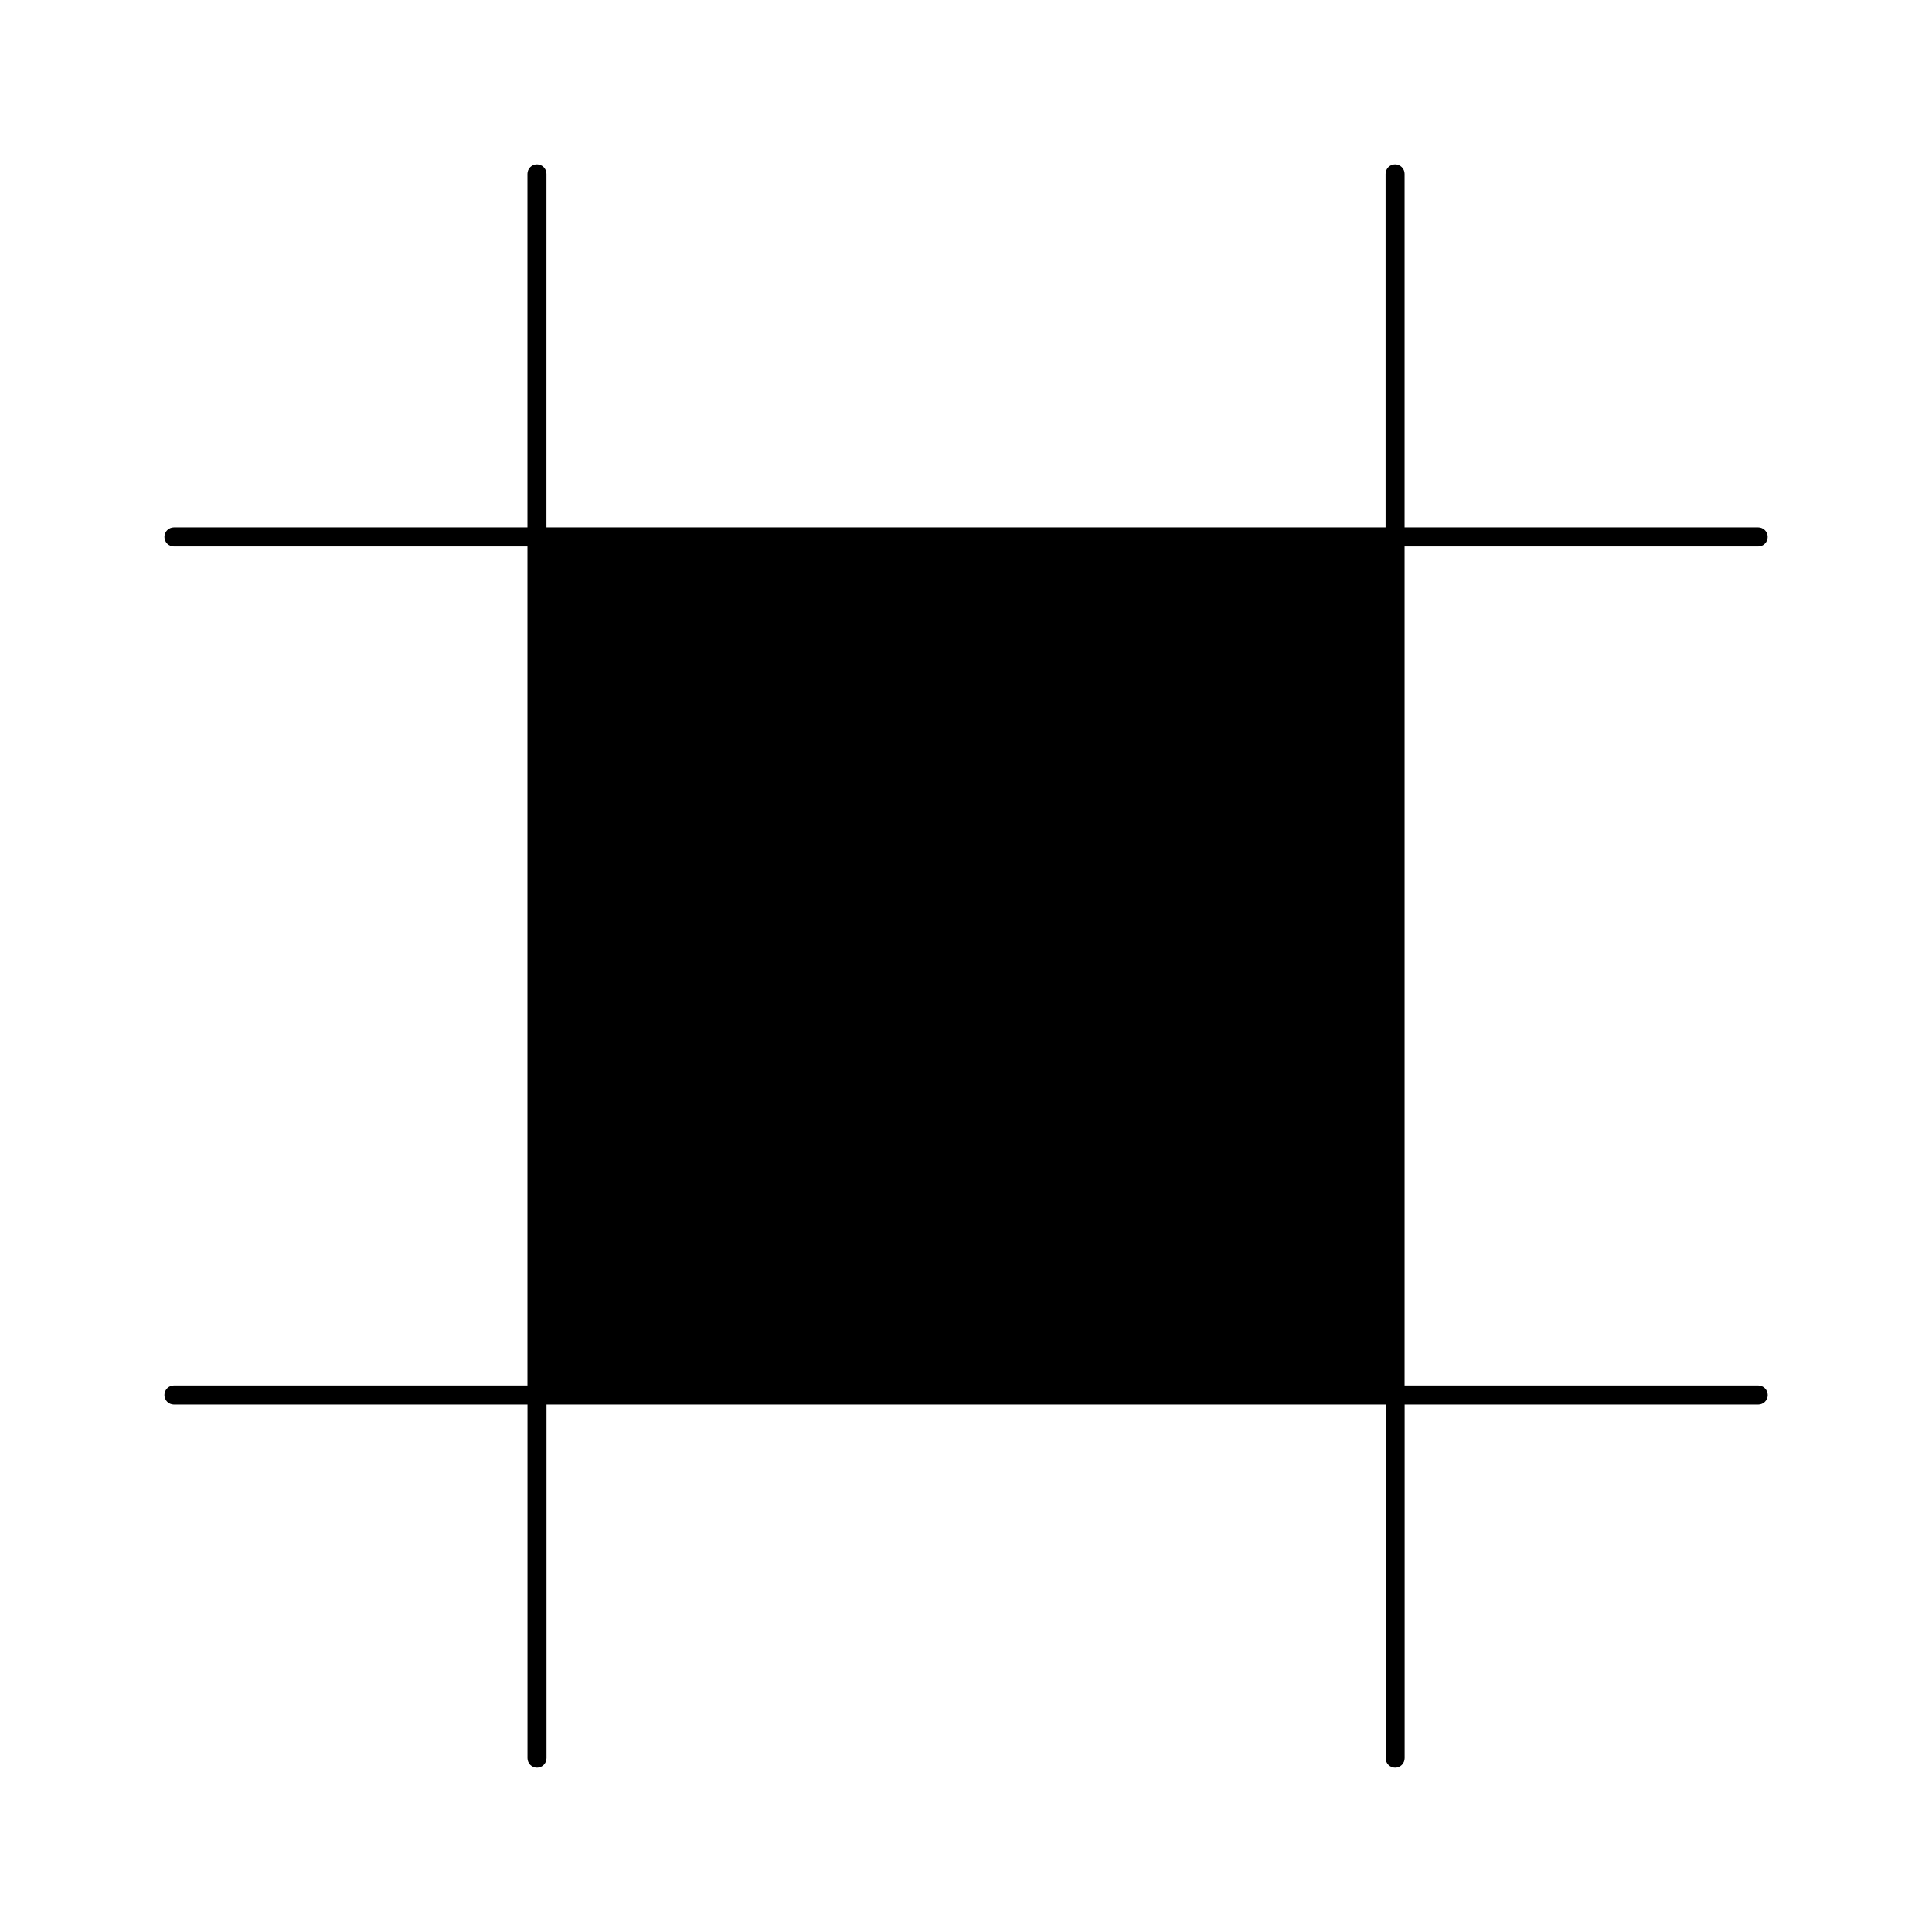 <?xml version="1.0" encoding="UTF-8"?>
<!-- Uploaded to: SVG Repo, www.svgrepo.com, Generator: SVG Repo Mixer Tools -->
<svg fill="#000000" width="800px" height="800px" version="1.1" viewBox="144 144 512 512" xmlns="http://www.w3.org/2000/svg">
 <path d="m609.93 511.18h-93.699v-222.37h93.699c1.391 0 2.519-1.129 2.519-2.519 0-1.391-1.129-2.519-2.519-2.519h-93.699v-93.688c0-1.391-1.129-2.519-2.519-2.519s-2.519 1.129-2.519 2.519v93.688h-222.38l0.004-93.688c0-1.391-1.129-2.519-2.519-2.519-1.391 0-2.519 1.129-2.519 2.519v93.688h-93.688c-1.391 0-2.519 1.129-2.519 2.519 0 1.391 1.129 2.519 2.519 2.519h93.688v222.37h-93.688c-1.391 0-2.519 1.129-2.519 2.519s1.129 2.519 2.519 2.519h93.699v93.699c0 1.391 1.129 2.519 2.519 2.519s2.519-1.129 2.519-2.519v-93.699h222.38v93.699c0 1.391 1.129 2.519 2.519 2.519s2.519-1.129 2.519-2.519v-93.699h93.699c1.391 0 2.519-1.129 2.519-2.519-0.008-1.391-1.145-2.519-2.535-2.519z"/>
</svg>